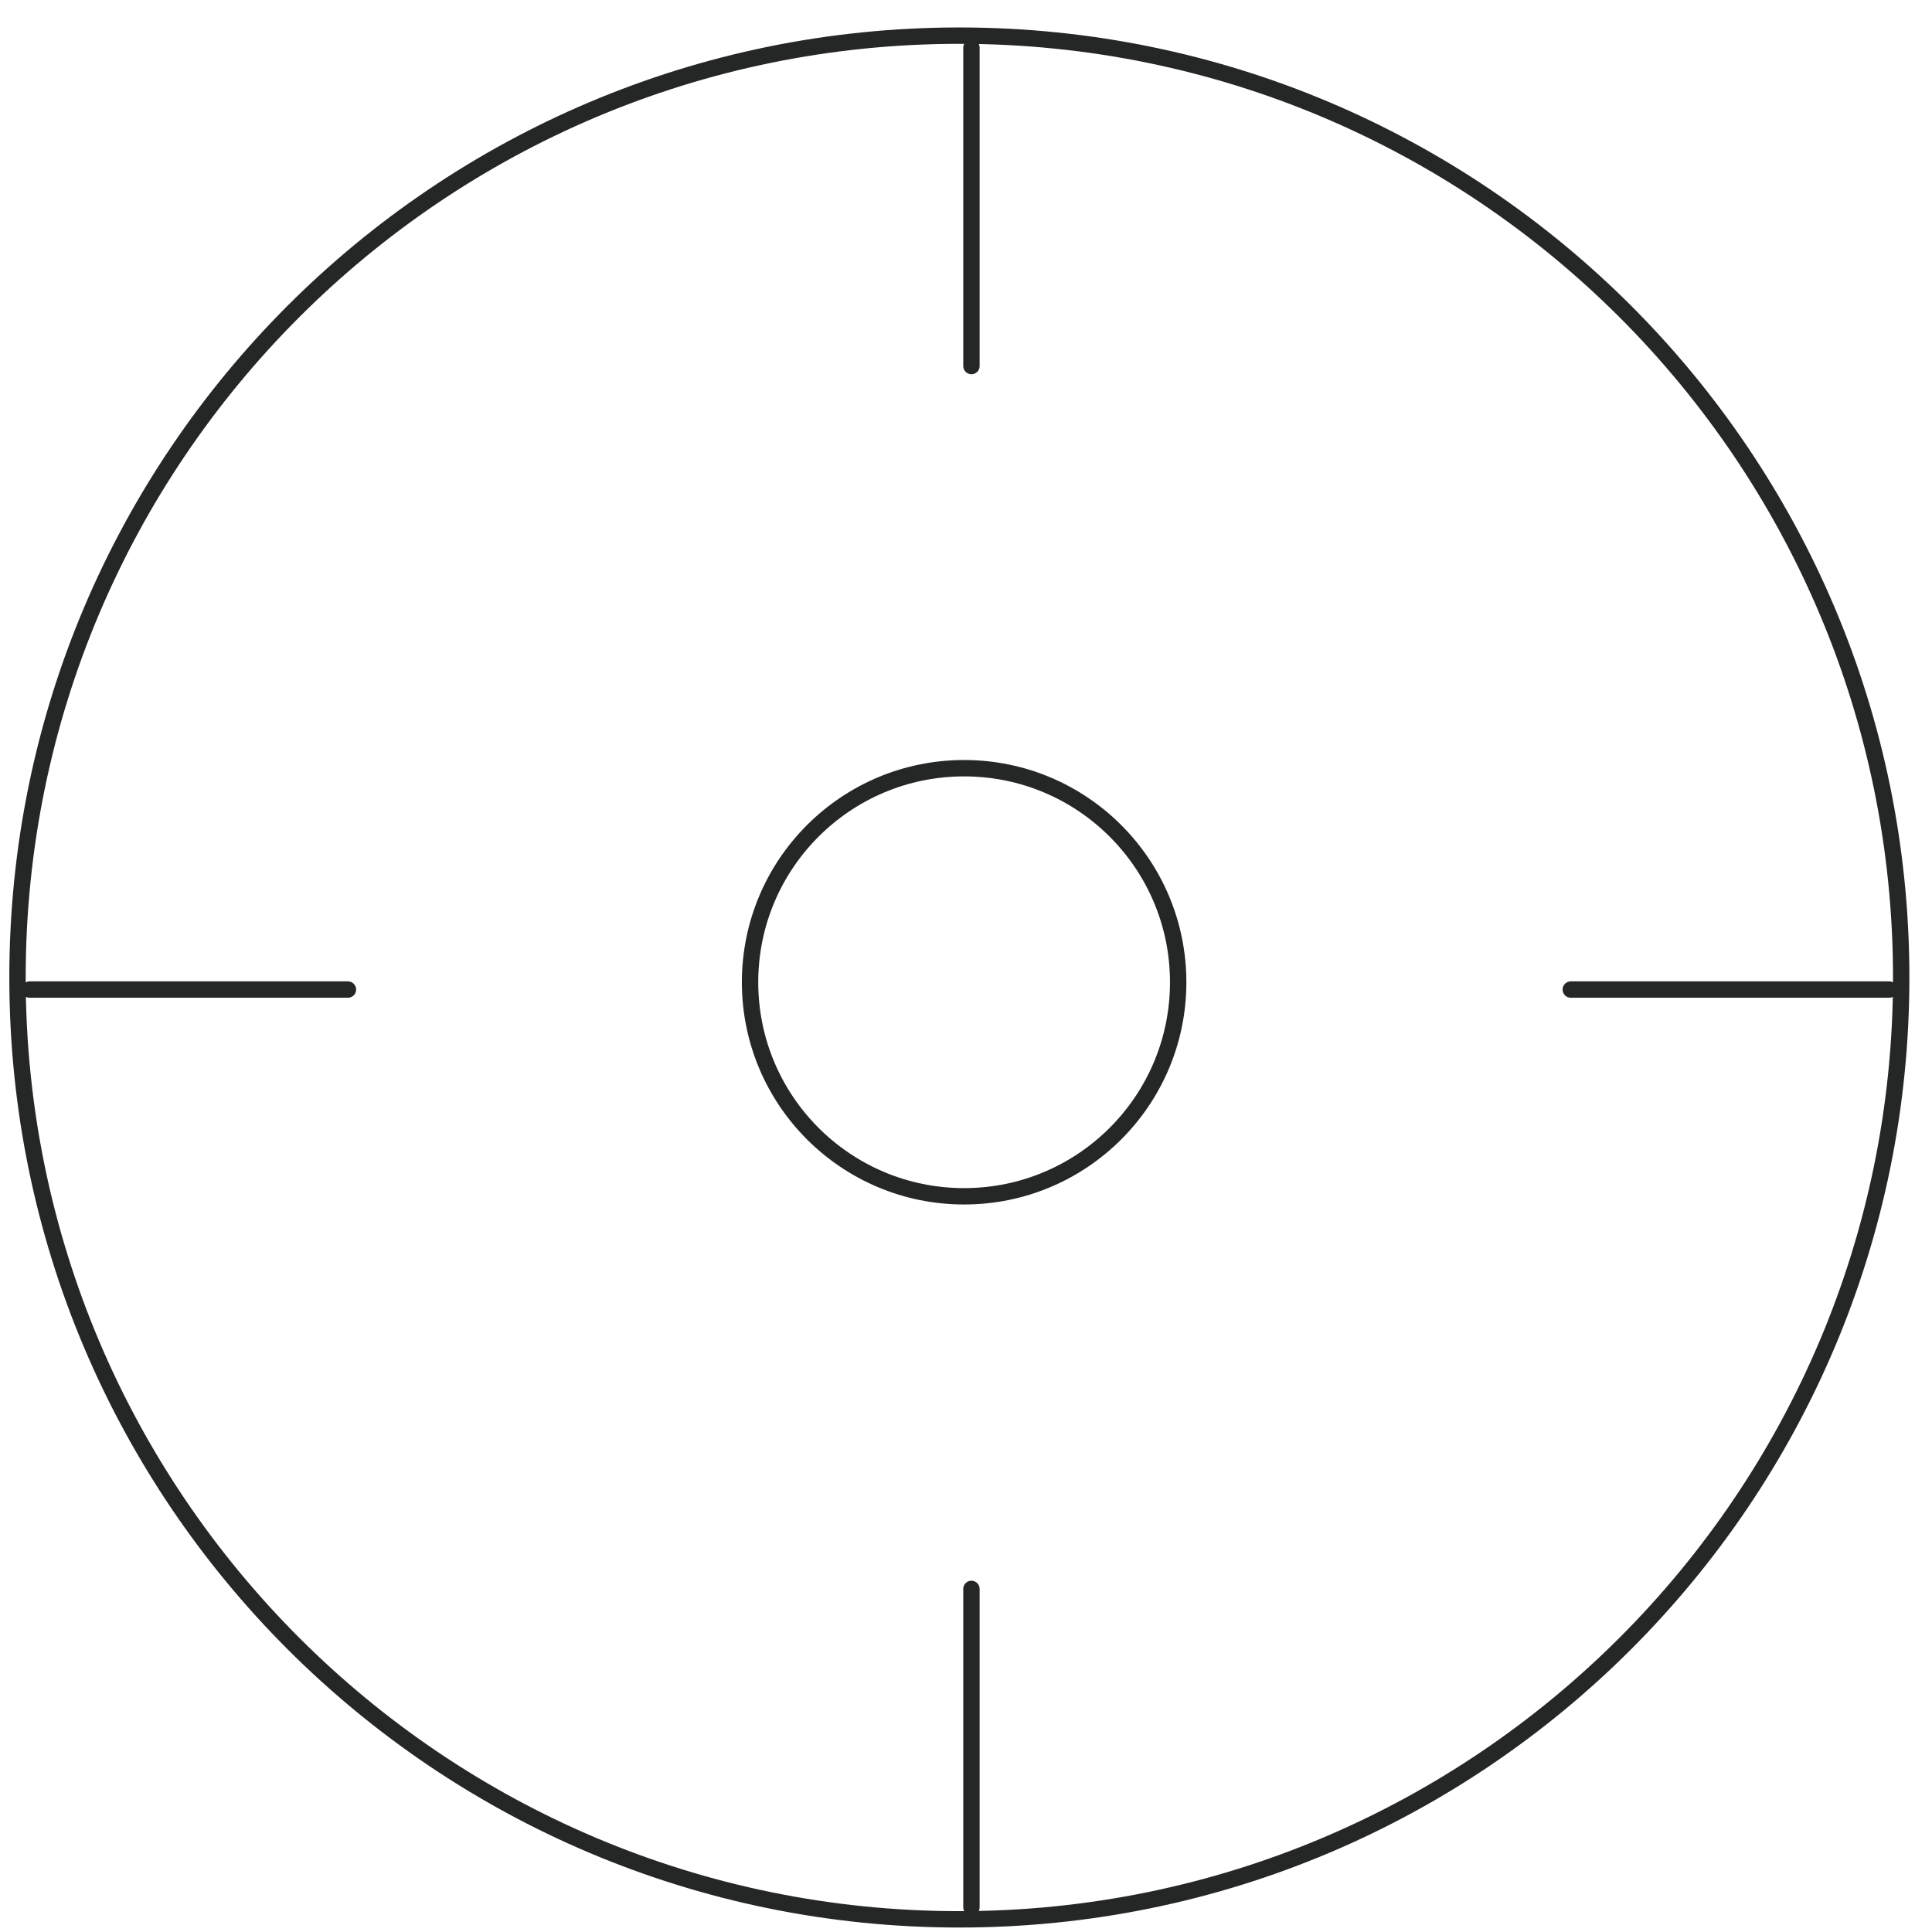 <svg xmlns="http://www.w3.org/2000/svg" width="118" height="118" viewBox="0 0 118 118" fill="none"><path d="M59.332 2.914V22.357M59.332 97.046V116.489M115.382 60.439H95.938M21.25 60.439H1.807M116.119 59.702C116.119 91.472 90.364 117.227 58.594 117.227C26.824 117.227 1.069 91.472 1.069 59.702C1.069 27.931 26.824 2.177 58.594 2.177C90.364 2.177 116.119 27.931 116.119 59.702ZM71.959 59.992C71.959 67.213 66.105 73.066 58.885 73.066C51.664 73.066 45.811 67.213 45.811 59.992C45.811 52.772 51.664 46.919 58.885 46.919C66.105 46.919 71.959 52.772 71.959 59.992Z" stroke="#252626" stroke-linecap="round"></path></svg>